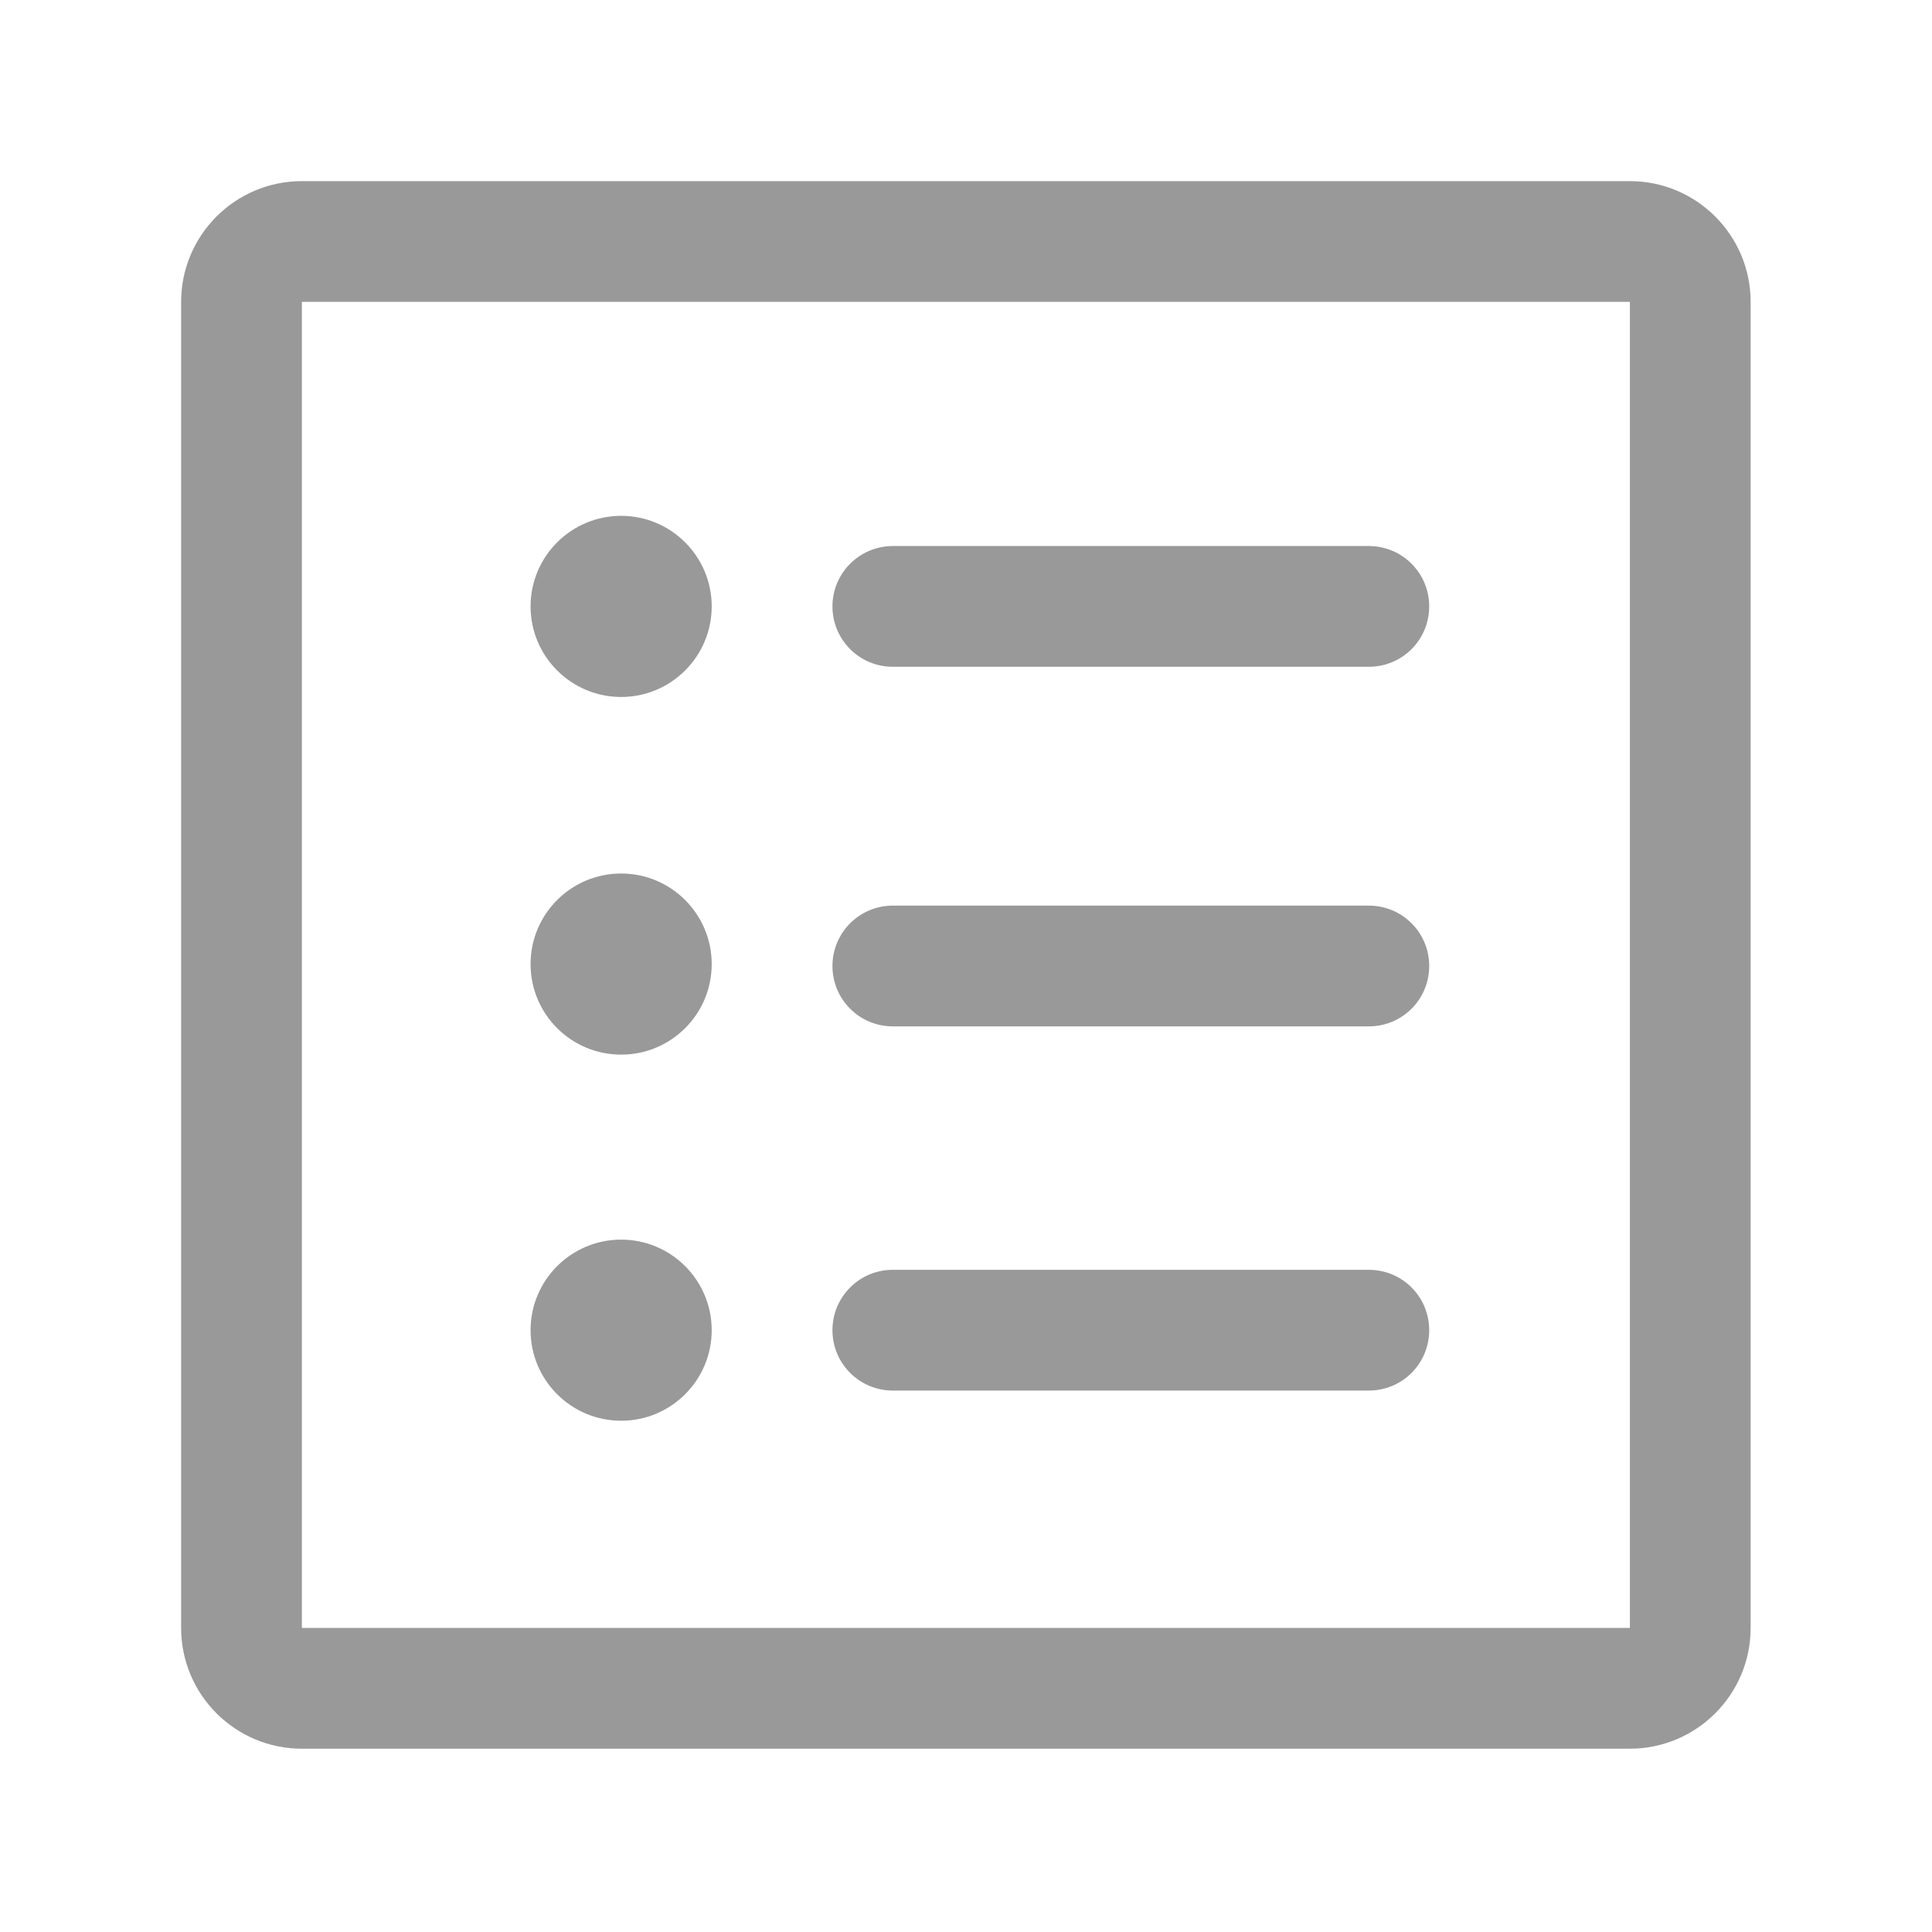 <svg width="16" height="16" viewBox="0 0 16 16" fill="none" xmlns="http://www.w3.org/2000/svg">
<path fill-rule="evenodd" clip-rule="evenodd" d="M13.498 1.5C14.049 1.5 14.498 1.948 14.498 2.5V13.482C14.498 14.034 14.049 14.482 13.498 14.482H2.5C1.948 14.482 1.5 14.034 1.5 13.482V2.5C1.5 1.948 1.948 1.5 2.5 1.5H13.498ZM13.498 2.5H2.5V13.482H13.498V2.5ZM5.144 10.266C5.558 10.266 5.894 10.602 5.894 11.016C5.894 11.43 5.558 11.766 5.144 11.766C4.73 11.766 4.394 11.43 4.394 11.016C4.394 10.602 4.73 10.266 5.144 10.266ZM11.336 10.516C11.613 10.516 11.836 10.739 11.836 11.016C11.836 11.293 11.613 11.516 11.336 11.516H7.394C7.118 11.516 6.894 11.293 6.894 11.016C6.894 10.739 7.118 10.516 7.394 10.516H11.336ZM5.144 7.234C5.558 7.234 5.894 7.57 5.894 7.984C5.894 8.399 5.558 8.734 5.144 8.734C4.73 8.734 4.394 8.399 4.394 7.984C4.394 7.57 4.73 7.234 5.144 7.234ZM11.336 7.5C11.613 7.5 11.836 7.723 11.836 8C11.836 8.277 11.613 8.5 11.336 8.5H7.394C7.118 8.5 6.894 8.277 6.894 8C6.894 7.723 7.118 7.5 7.394 7.5H11.336ZM5.144 4.272C5.558 4.272 5.894 4.608 5.894 5.022C5.894 5.436 5.558 5.772 5.144 5.772C4.73 5.772 4.394 5.436 4.394 5.022C4.394 4.608 4.73 4.272 5.144 4.272ZM11.336 4.522C11.613 4.522 11.836 4.746 11.836 5.022C11.836 5.299 11.613 5.522 11.336 5.522H7.394C7.118 5.522 6.894 5.299 6.894 5.022C6.894 4.746 7.118 4.522 7.394 4.522H11.336Z" fill="#999999"/>
</svg>
